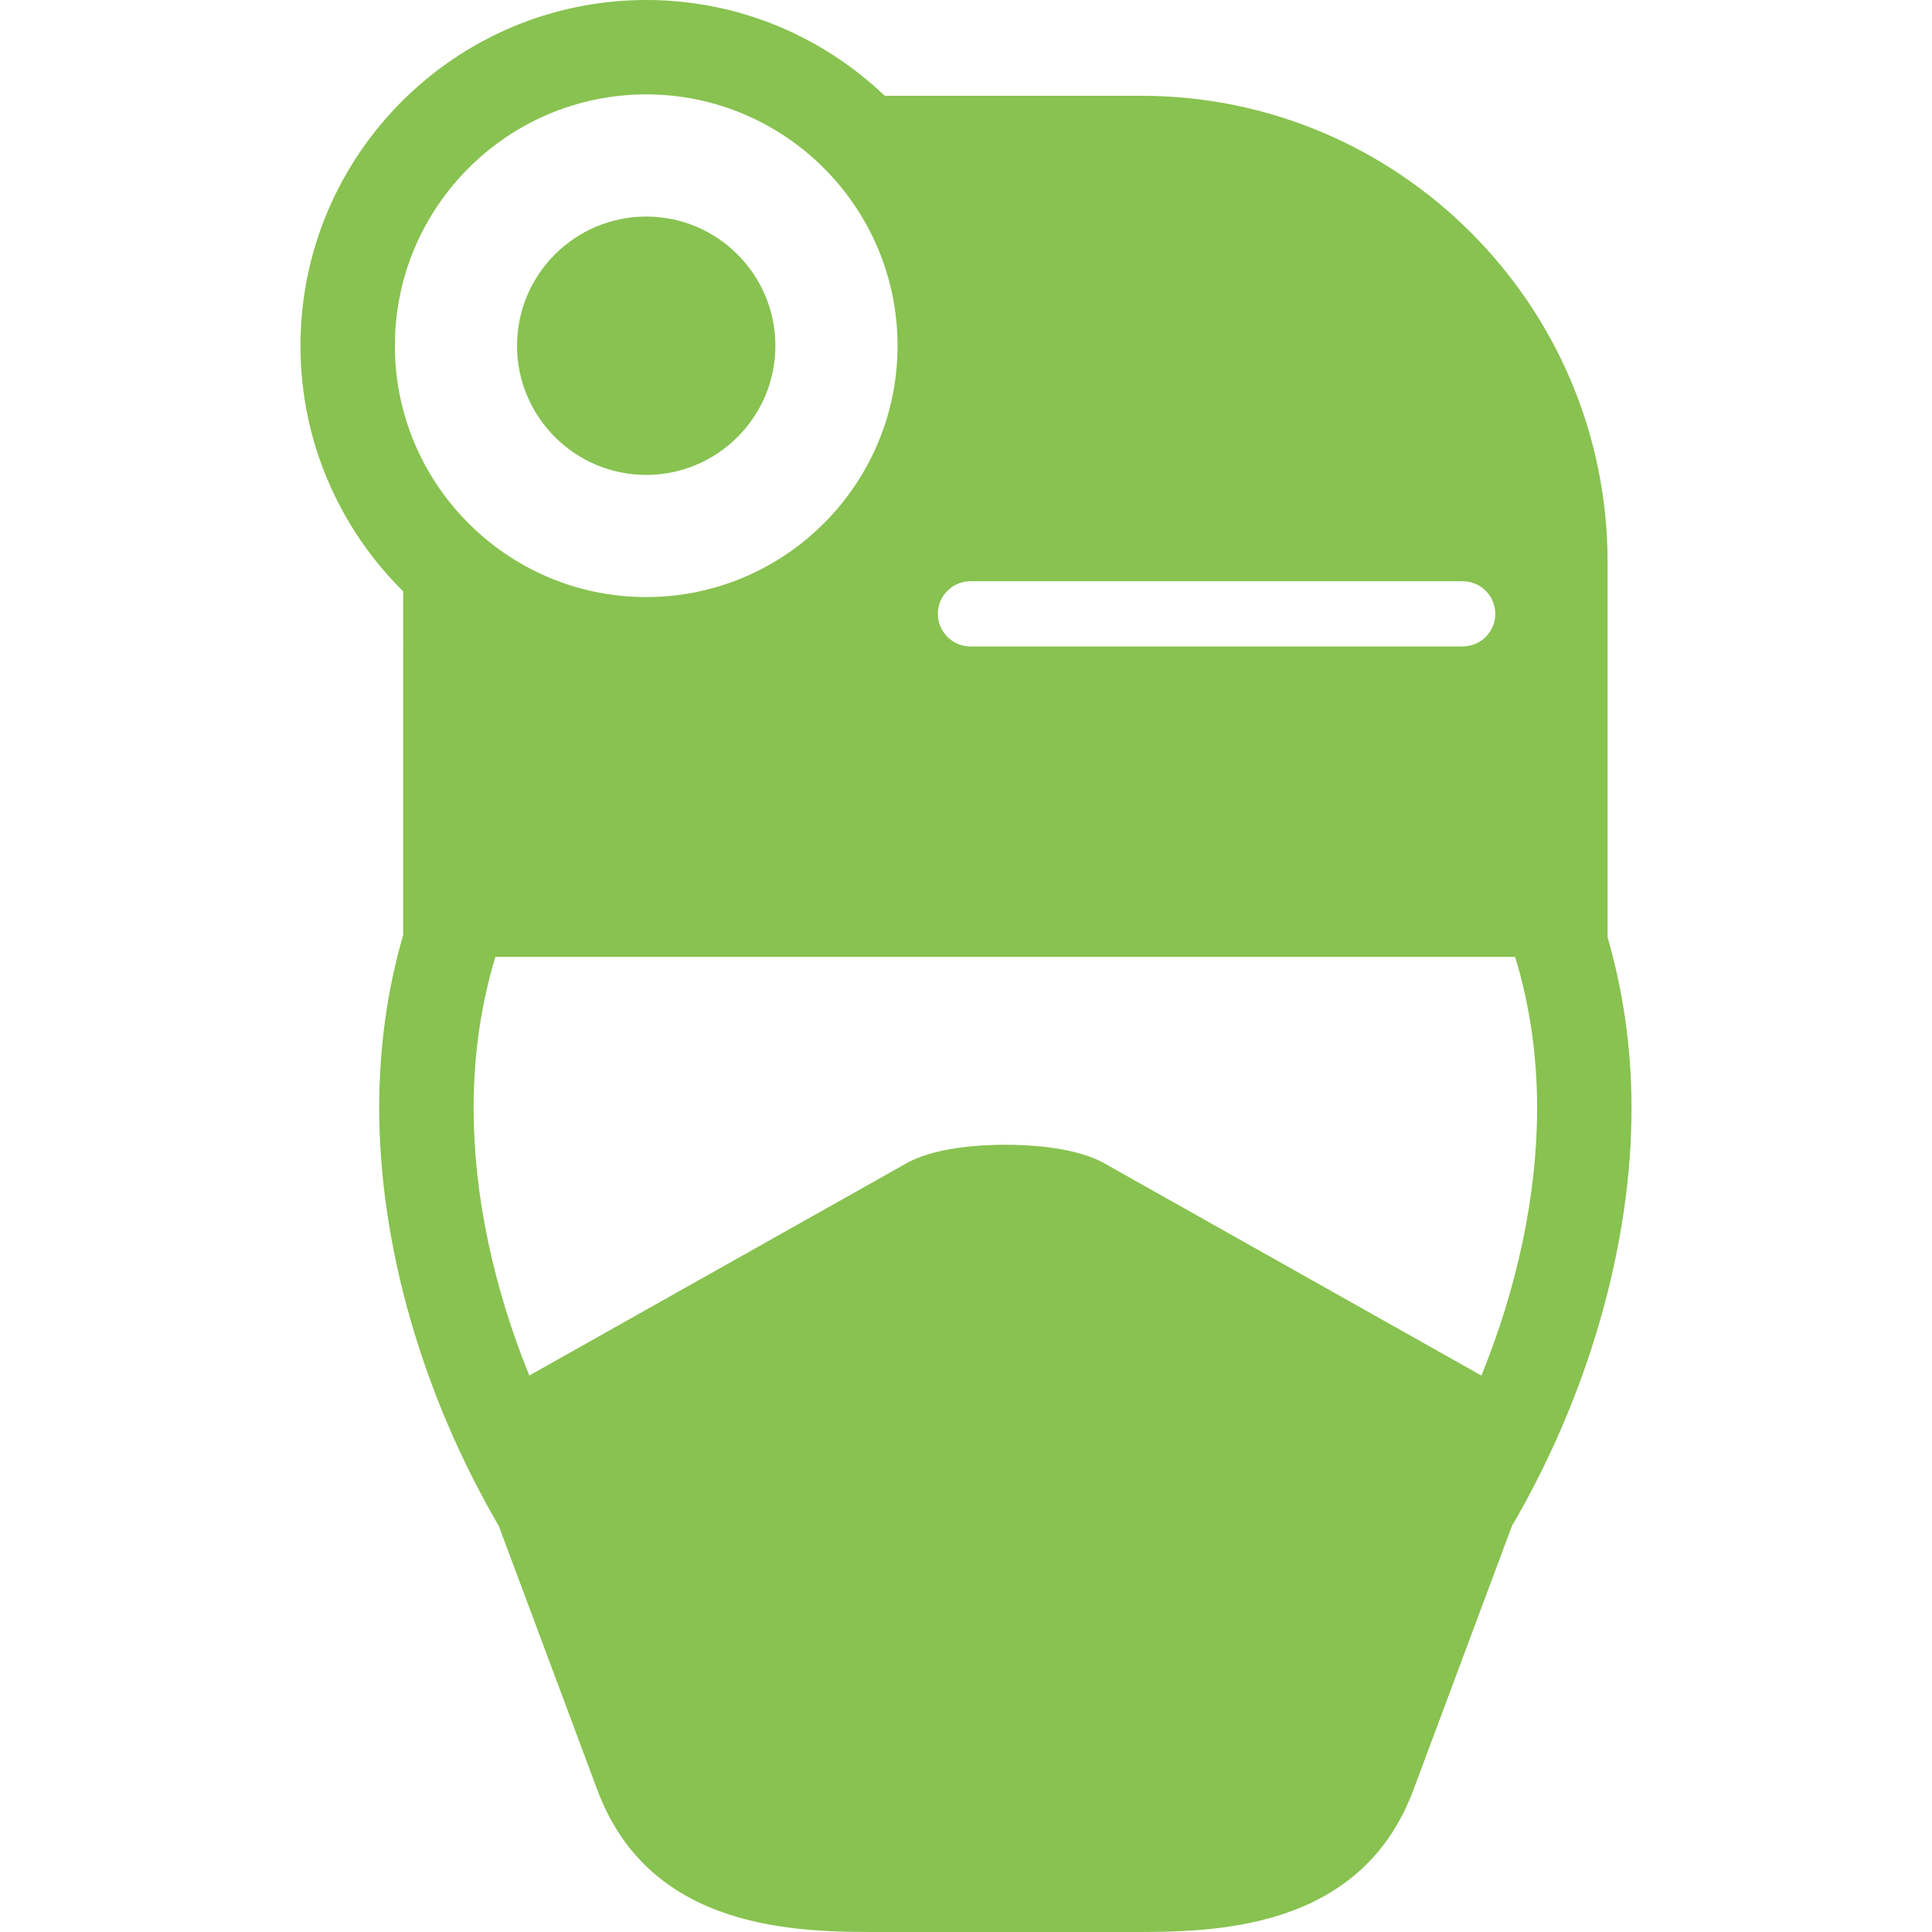 <!DOCTYPE svg PUBLIC "-//W3C//DTD SVG 1.1//EN" "http://www.w3.org/Graphics/SVG/1.1/DTD/svg11.dtd">
<!-- Uploaded to: SVG Repo, www.svgrepo.com, Transformed by: SVG Repo Mixer Tools -->
<svg fill="#88C250" height="800px" width="800px" version="1.1" id="Capa_1" xmlns="http://www.w3.org/2000/svg" xmlns:xlink="http://www.w3.org/1999/xlink" viewBox="0 0 204.667 204.667" xml:space="preserve">
<g id="SVGRepo_bgCarrier" stroke-width="0"/>
<g id="SVGRepo_tracerCarrier" stroke-linecap="round" stroke-linejoin="round"/>
<g id="SVGRepo_iconCarrier"> <path d="M170.3,99.287V59.542c0-27.237-22.159-49.396-49.396-49.396H93.72C87.143,3.868,78.246,0,68.457,0 C48.262,0,31.831,16.43,31.831,36.625c0,10.166,4.166,19.375,10.877,26.017V99.06c-1.678,5.772-2.536,11.906-2.536,18.316 c0,14.606,4.631,30.508,12.669,44.278l10.445,27.976c5.614,15.037,21.404,15.037,29.887,15.037h26.664 c8.482,0,24.272,0,29.887-15.037l10.443-27.973c8.039-13.771,12.67-29.674,12.67-44.281 C172.836,111.094,171.96,105.026,170.3,99.287z M154.951,61.576c1.904,0,3.453,1.549,3.453,3.453s-1.549,3.453-3.453,3.453h-52.147 c-1.904,0-3.453-1.55-3.453-3.454c0-1.903,1.549-3.452,3.453-3.452H154.951z M41.831,36.625C41.831,21.944,53.775,10,68.457,10 c14.681,0,26.625,11.944,26.625,26.625c0,14.682-11.944,26.626-26.625,26.626C53.775,63.251,41.831,51.307,41.831,36.625z M156.934,145.721l-39.678-22.333c-3.045-1.842-8.027-2.119-10.752-2.119s-7.707,0.277-10.752,2.119l-39.68,22.328 c-3.77-9.27-5.9-19.082-5.9-28.339c0-5.625,0.788-10.986,2.308-16.011h108.028c1.517,4.994,2.328,10.358,2.328,16.011 C162.836,126.635,160.705,136.449,156.934,145.721z M54.772,36.625c0-7.545,6.139-13.684,13.685-13.684 c7.545,0,13.684,6.139,13.684,13.684c0,7.546-6.139,13.685-13.684,13.685C60.911,50.31,54.772,44.171,54.772,36.625z"/> </g>
</svg>
